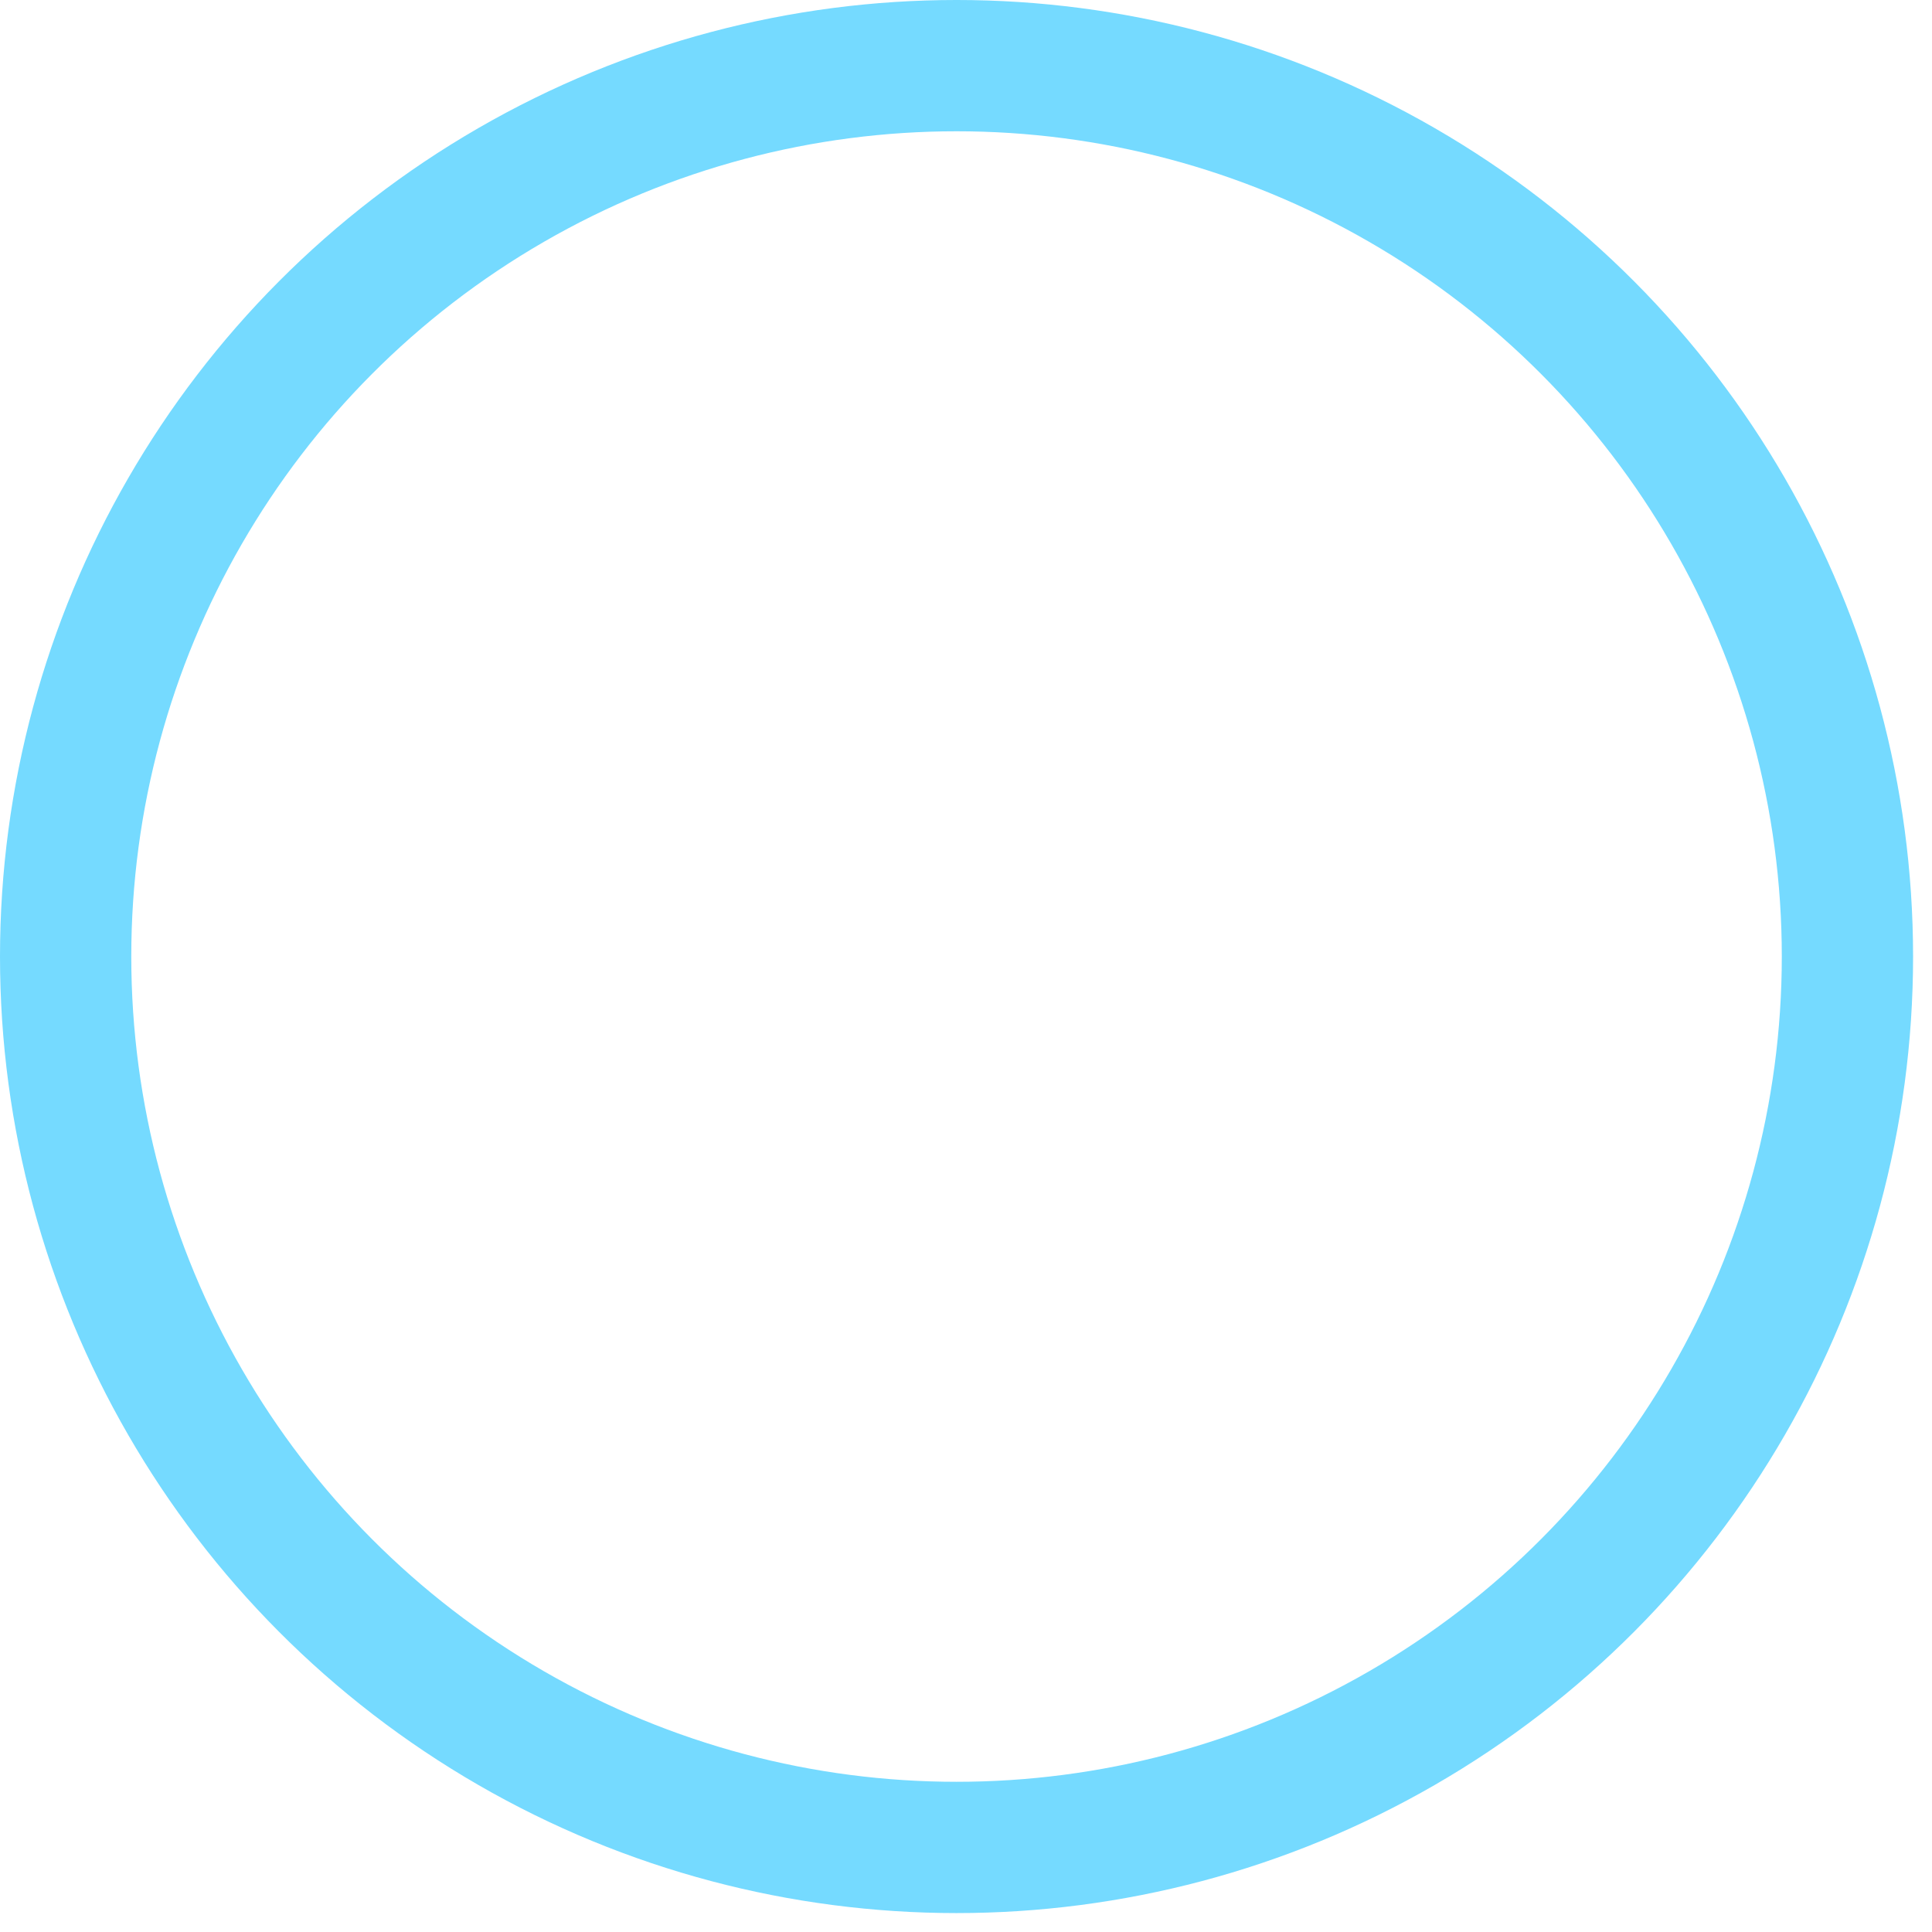 <?xml version="1.0" encoding="utf-8"?>
<svg xmlns="http://www.w3.org/2000/svg" fill="none" height="100%" overflow="visible" preserveAspectRatio="none" style="display: block;" viewBox="0 0 39 39" width="100%">
<circle cx="19.309" cy="19.309" id="Ellipse 13" r="17.984" stroke="#75DAFF" stroke-width="2.65"/>
</svg>